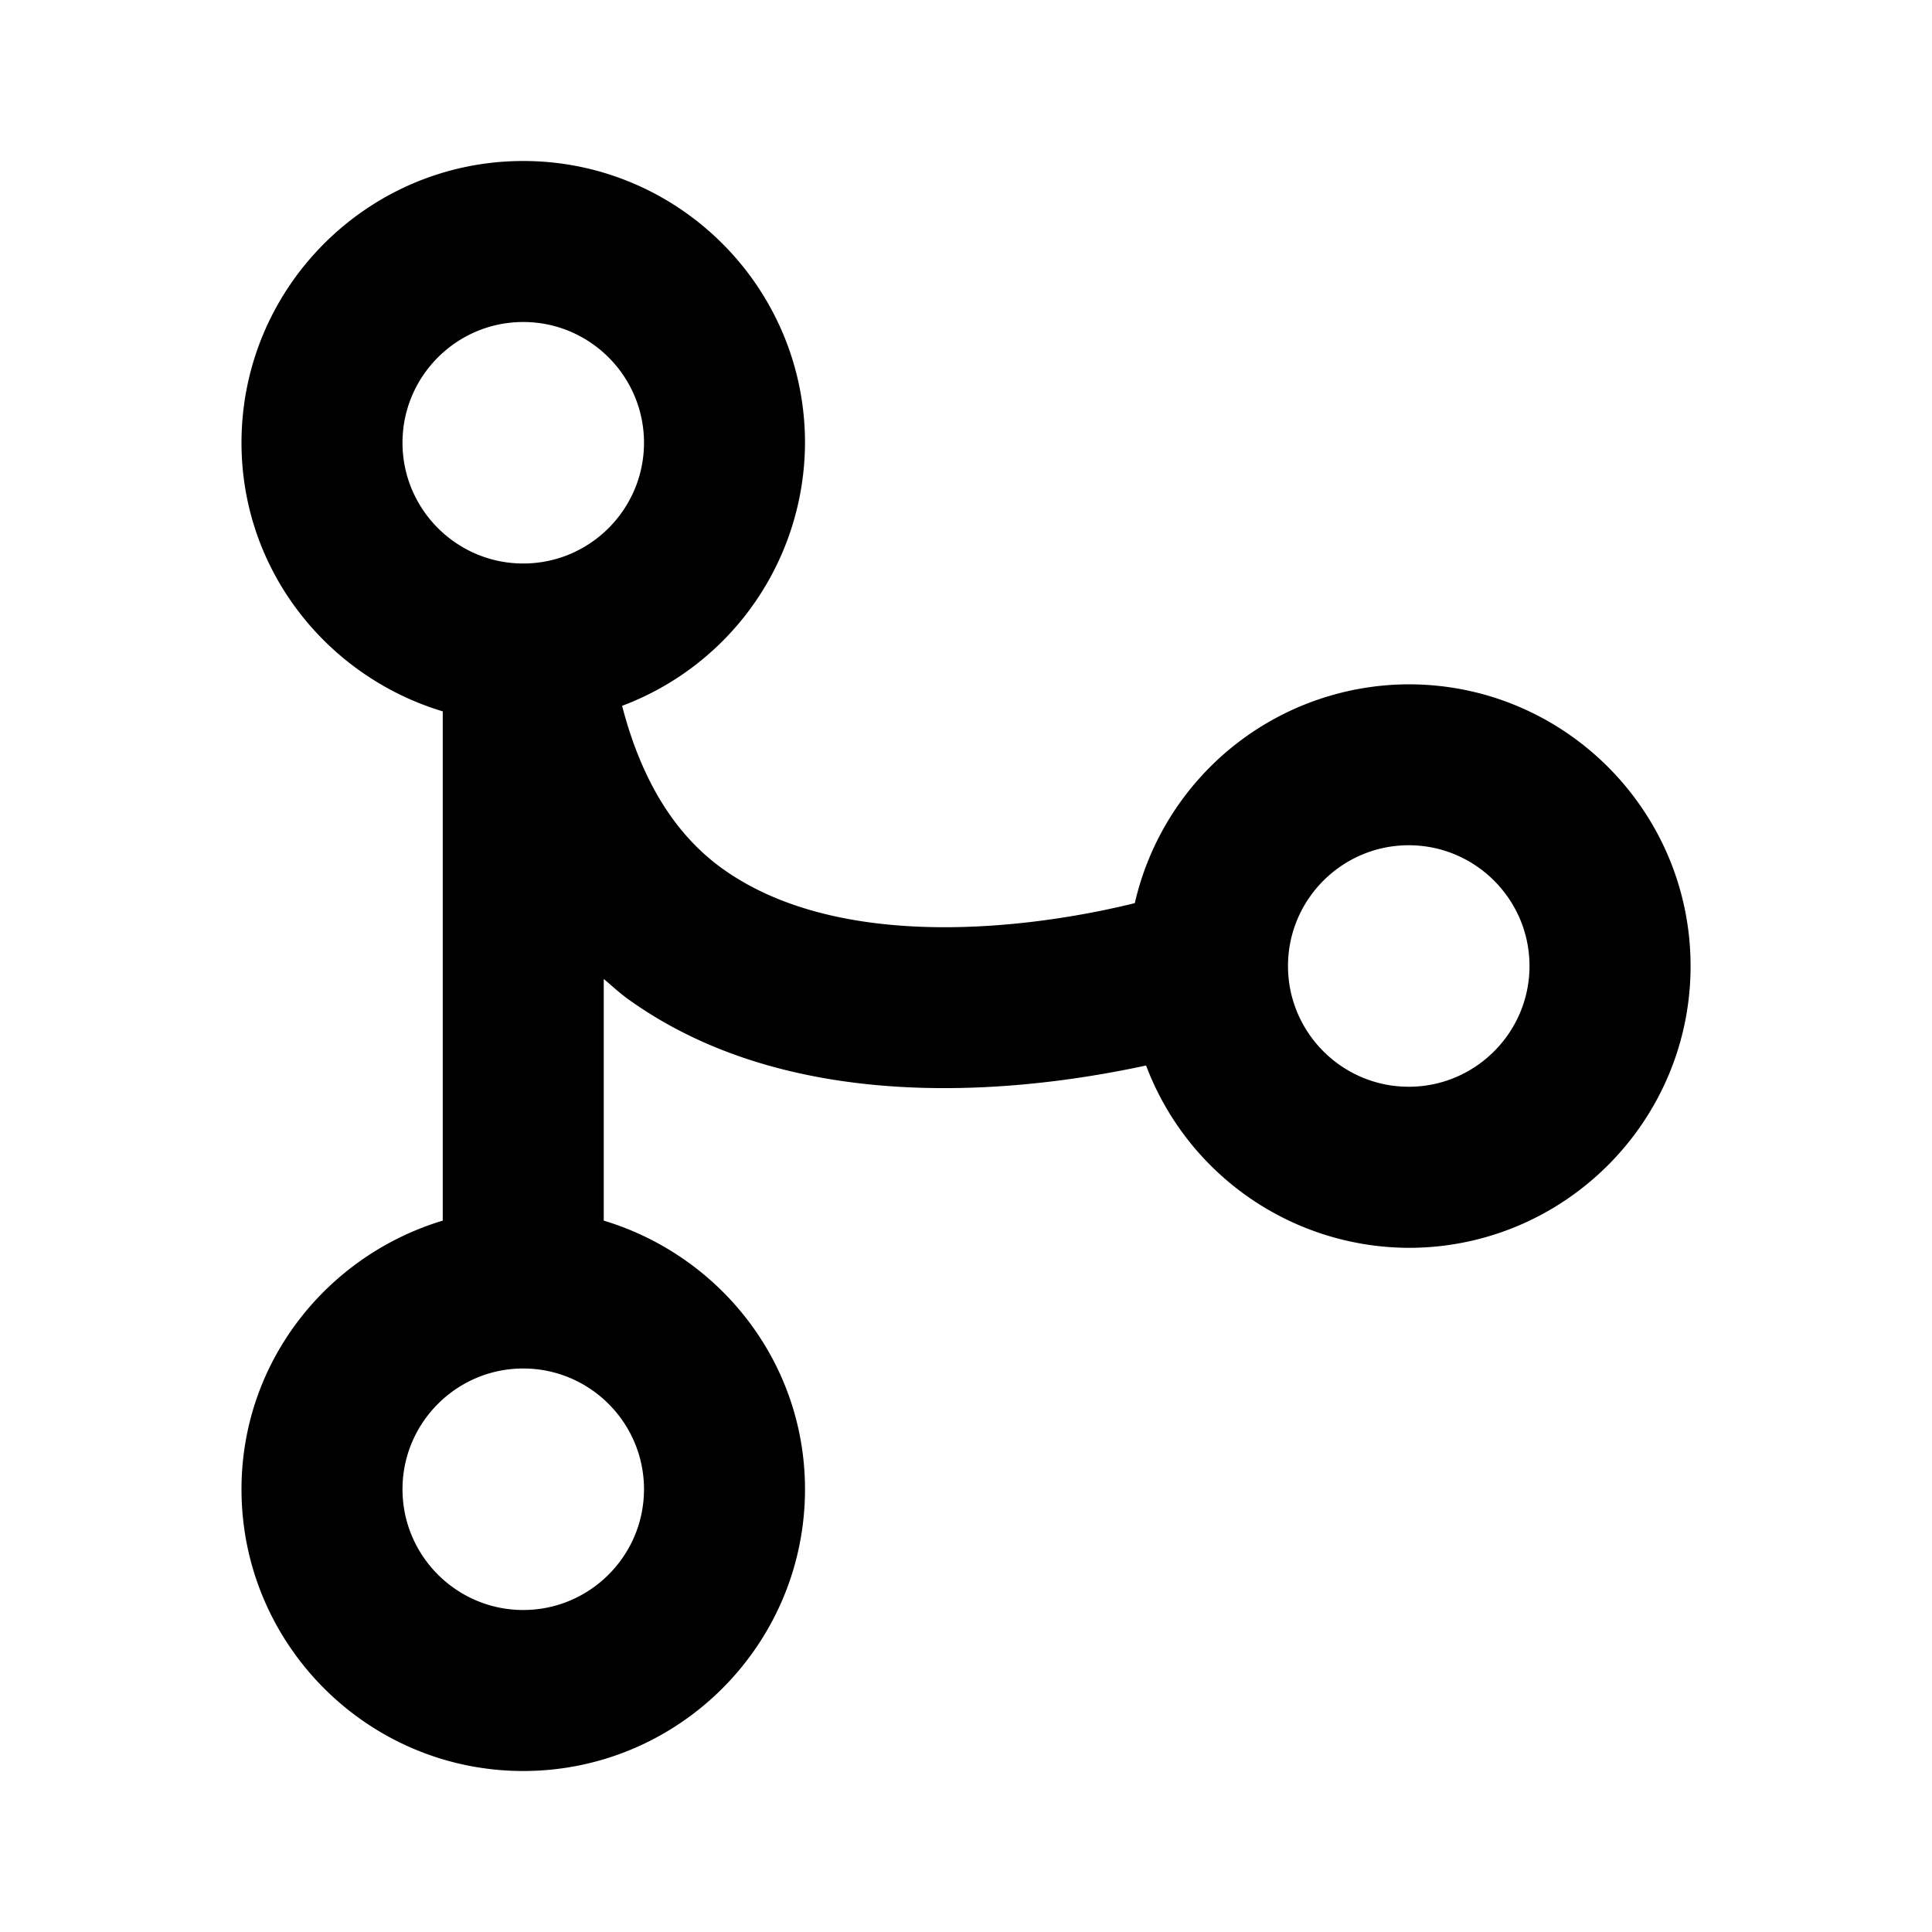 <svg xmlns="http://www.w3.org/2000/svg" width="24" height="24" viewBox="0 0 24 24"><path d="M3 18.5C3 20.43 4.57 22 6.5 22s3.5-1.57 3.5-3.5c0-1.58-1.06-2.903-2.5-3.337v-3.002c.104.087.201.179.313.258 1.18.844 2.617 1.098 3.918 1.098.966 0 1.853-.14 2.506-.281a3.5 3.5 0 0 0 3.264 2.265c1.93 0 3.5-1.57 3.5-3.5s-1.57-3.5-3.5-3.5a3.5 3.5 0 0 0-3.404 2.718c-1.297.321-3.664.616-5.119-.426-.617-.441-1.02-1.137-1.25-2.025A3.501 3.501 0 0 0 10 5.5C10 3.57 8.43 2 6.5 2S3 3.57 3 5.5c0 1.58 1.06 2.903 2.5 3.337v6.326C4.06 15.597 3 16.92 3 18.5zm14.5-8c.827 0 1.5.673 1.5 1.5s-.673 1.5-1.5 1.5S16 12.827 16 12s.673-1.5 1.5-1.5zm-9.5 8c0 .827-.673 1.5-1.5 1.5S5 19.327 5 18.5 5.673 17 6.5 17s1.5.673 1.5 1.5zm-3-13C5 4.673 5.673 4 6.5 4S8 4.673 8 5.5 7.327 7 6.5 7 5 6.327 5 5.5z"/></svg>